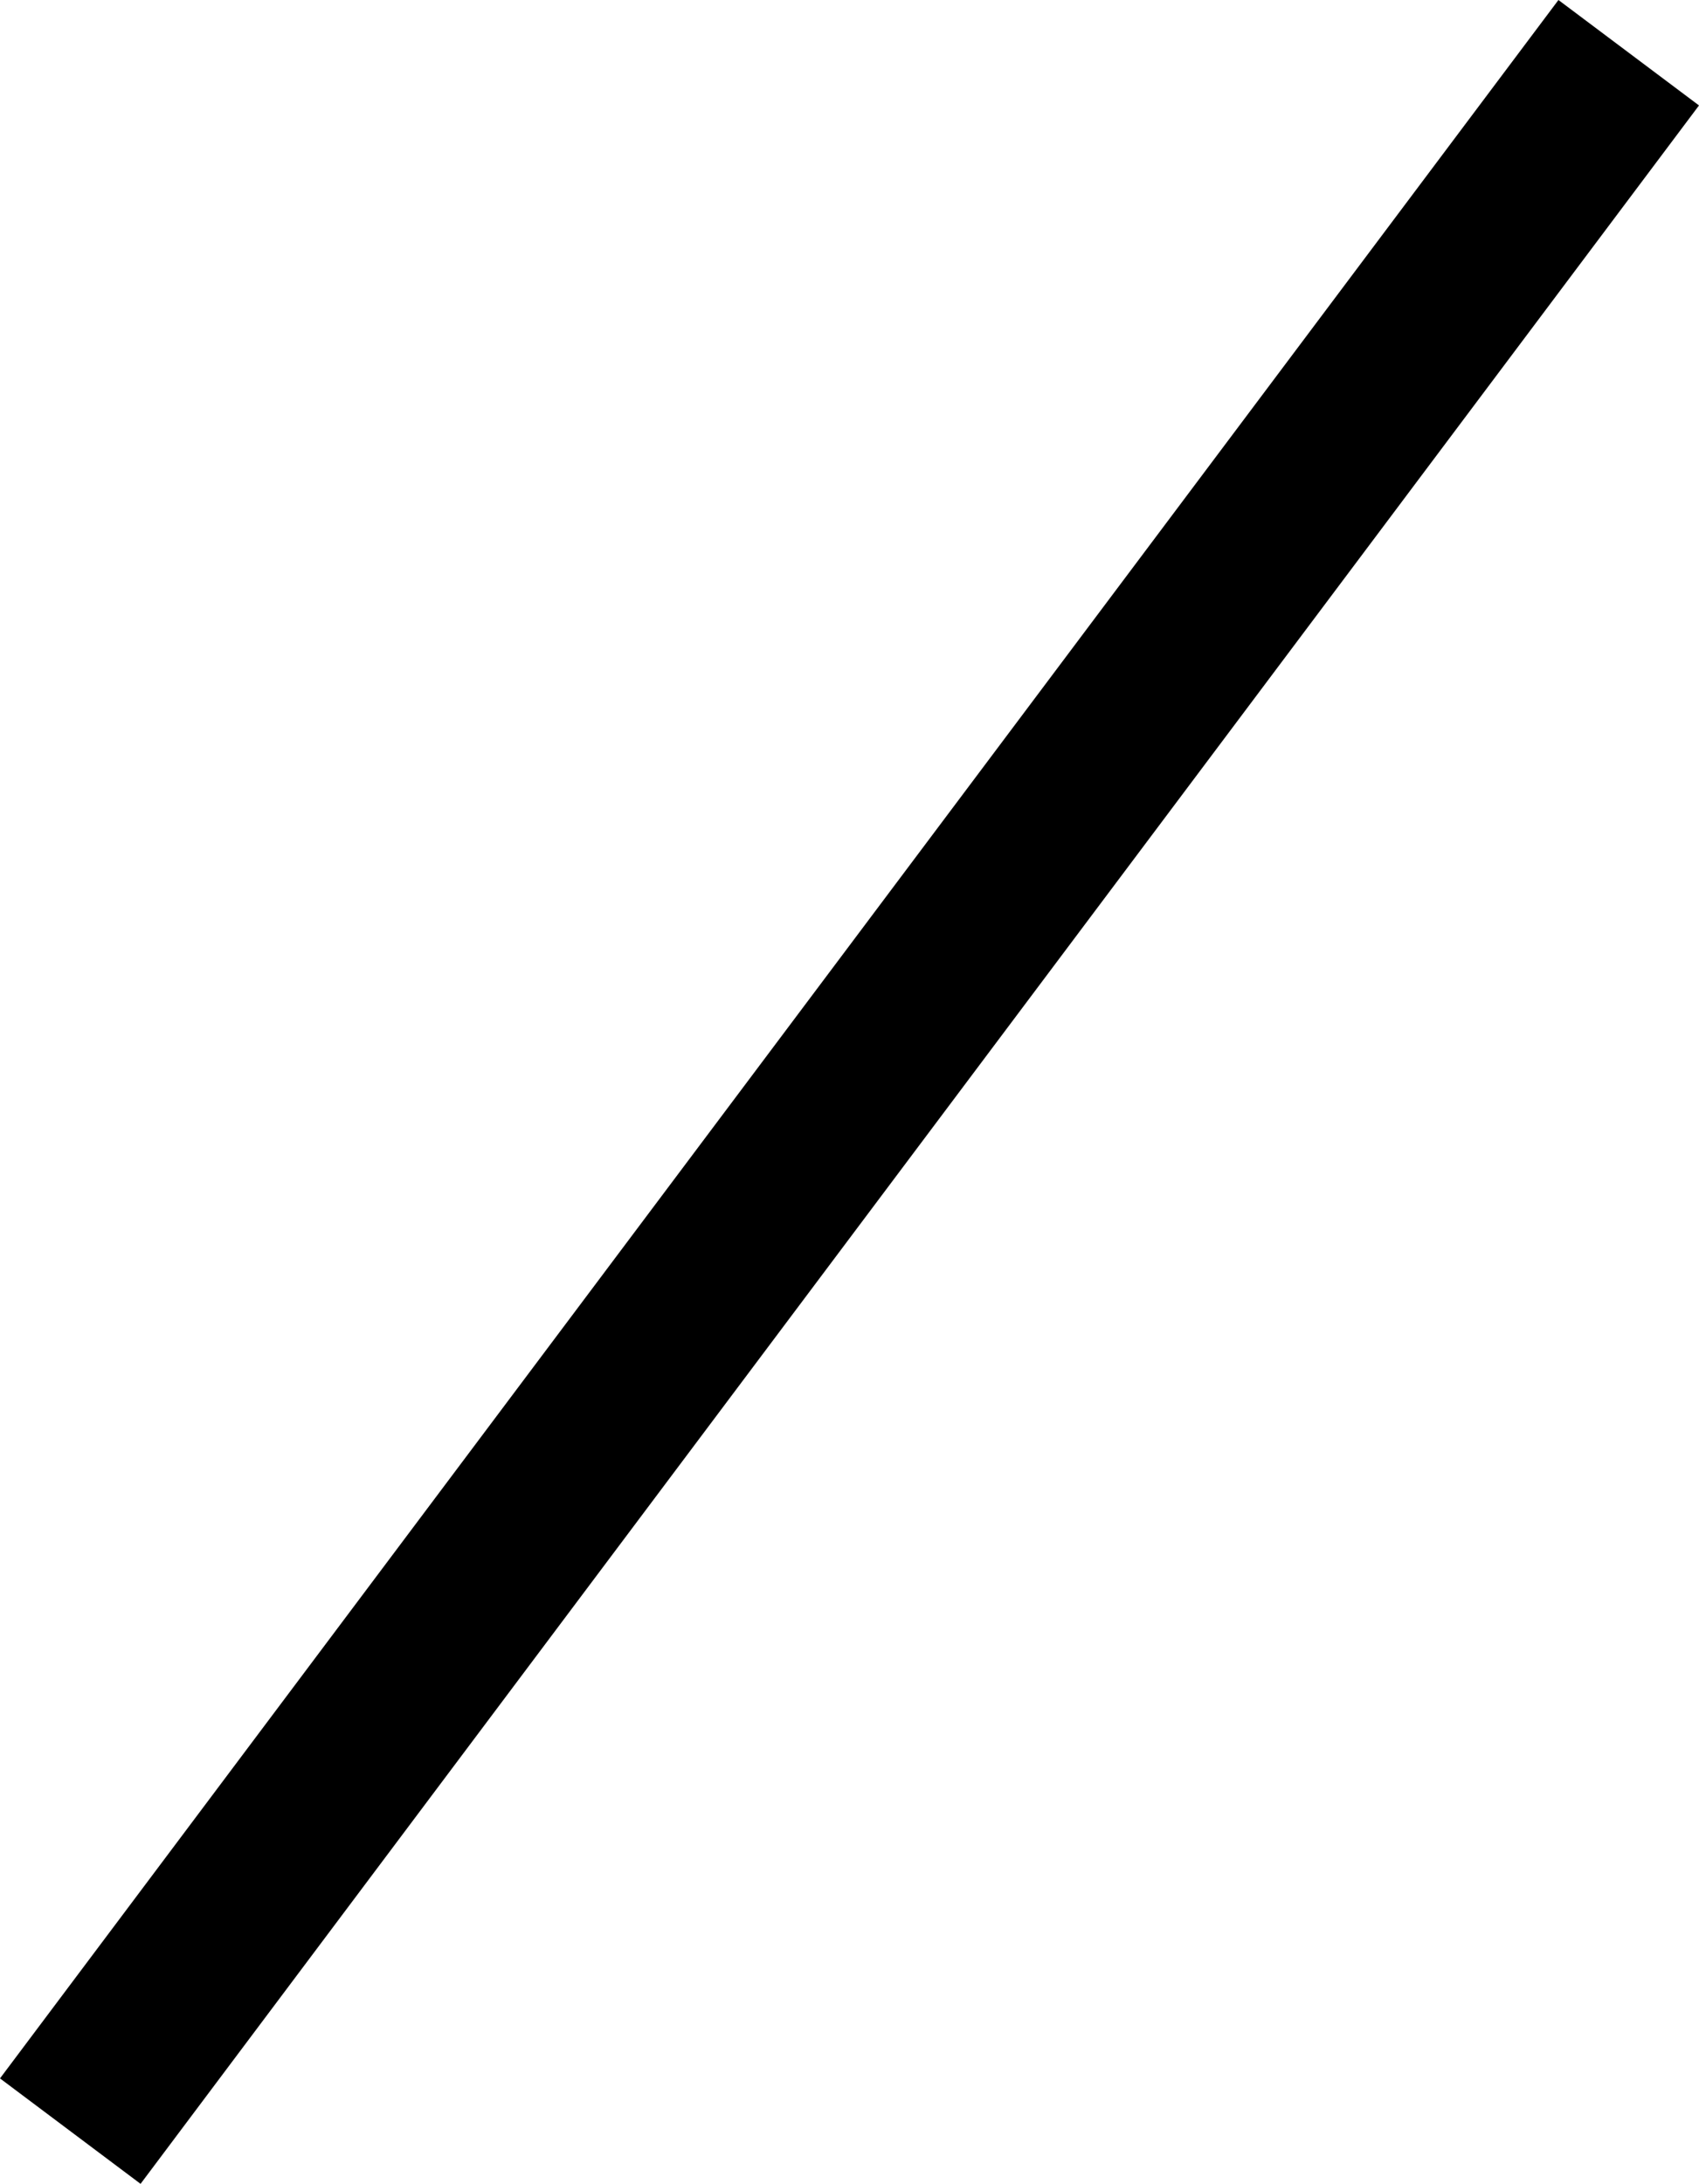 <svg xmlns="http://www.w3.org/2000/svg" width="9.67" height="12.427" viewBox="0 0 9.67 12.427"><path d="M-4742.095,2706.235l-8.87,11.827" transform="translate(4751.365 -2705.935)" fill="none" stroke="#000" stroke-width="1"/></svg>